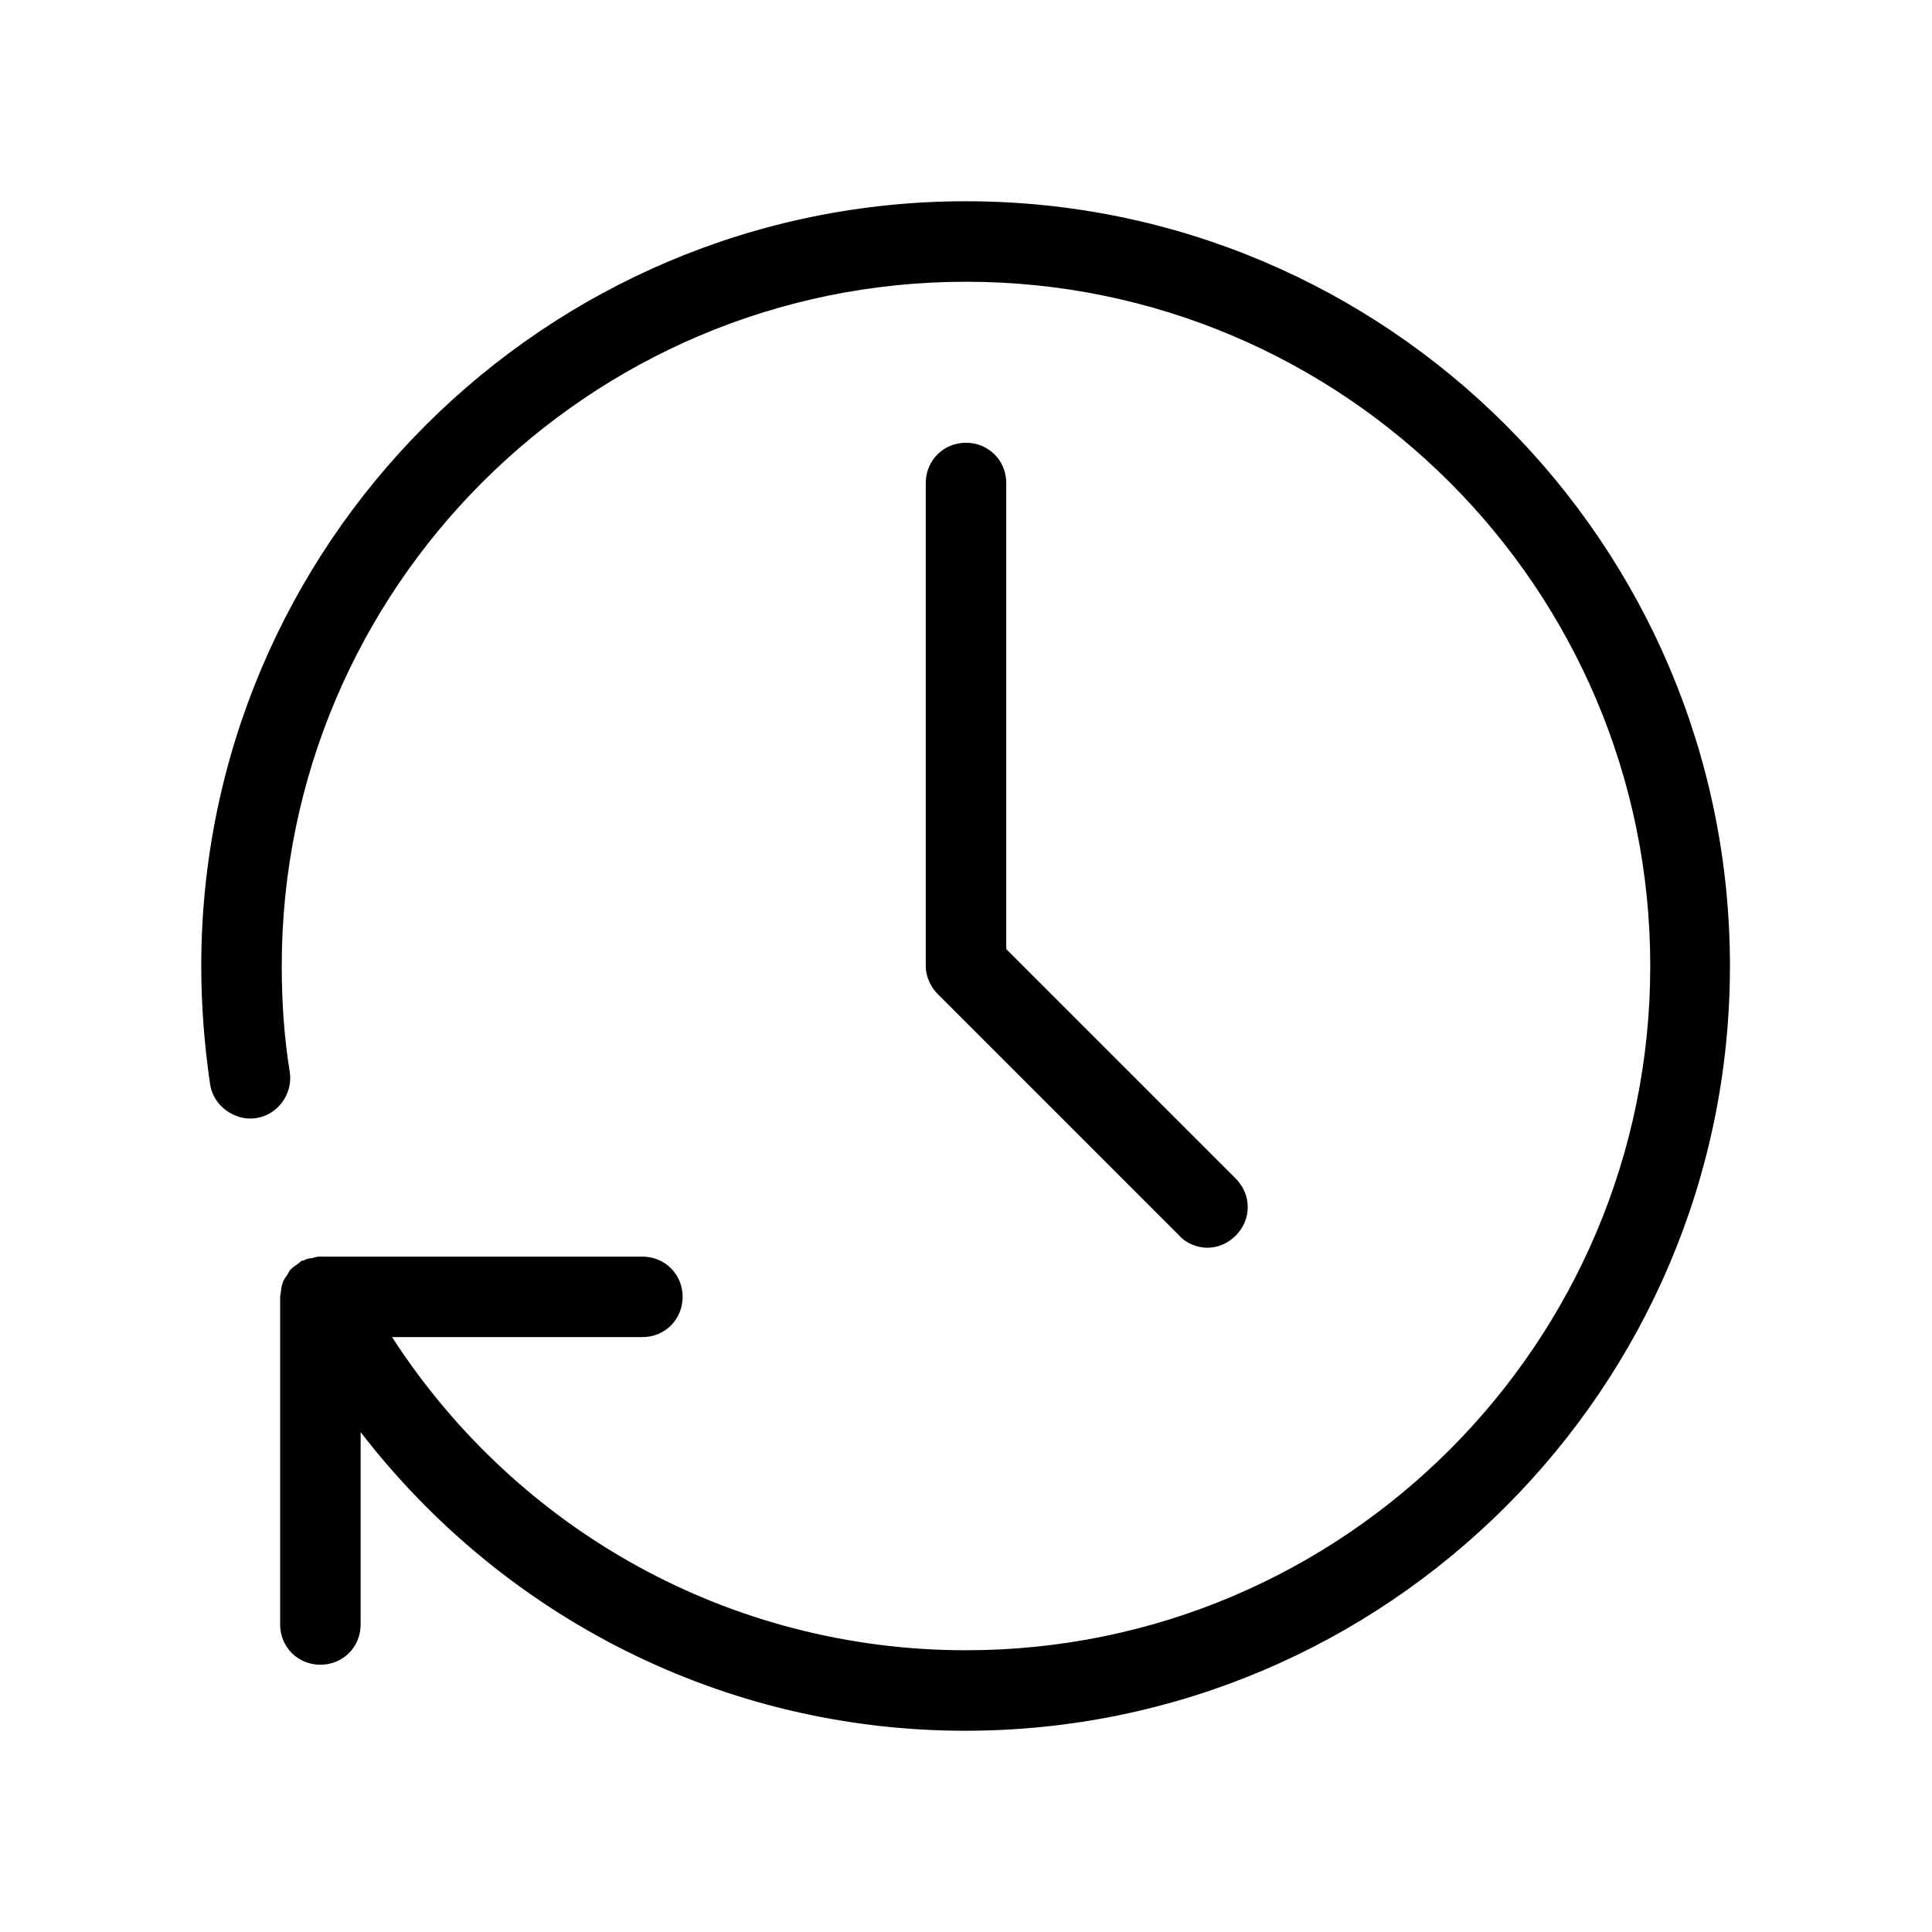 <svg id="Layer_3" height="512" viewBox="0 0 24 24" width="512" xmlns="http://www.w3.org/2000/svg" data-name="Layer 3"><path d="m12.5 6v5.79l2.85 2.85c.2.2.2.51 0 .71-.1.1-.23.15-.35.15s-.26-.05-.35-.15l-3-3c-.09-.09-.15-.22-.15-.35v-6c0-.28.22-.5.5-.5s.5.22.5.5zm-.5-3.5c-5.24 0-9.5 4.26-9.5 9.5 0 .5.04.99.11 1.47.04.27.31.46.57.42.27-.04.46-.3.42-.57-.07-.43-.1-.87-.1-1.32 0-4.69 3.81-8.5 8.5-8.5s8.5 3.81 8.5 8.5-3.81 8.5-8.5 8.5c-2.92 0-5.57-1.48-7.13-3.89h3.11c.28 0 .5-.22.5-.5s-.22-.5-.5-.5h-3.99s-.01 0-.02 0c-.03 0-.06.01-.1.02-.03 0-.07.01-.1.03 0 0-.01 0-.02 0-.02.01-.03.03-.05.04-.03.02-.06.04-.09.07-.02.02-.03.05-.05.08s-.04.05-.05.09c-.01.03-.02.07-.02.1 0 .02-.01.05-.01.07v4.07c0 .28.22.5.5.5s.5-.22.5-.5v-2.39c1.78 2.31 4.52 3.71 7.51 3.71 5.24 0 9.5-4.26 9.5-9.5s-4.25-9.5-9.49-9.5z"/></svg>